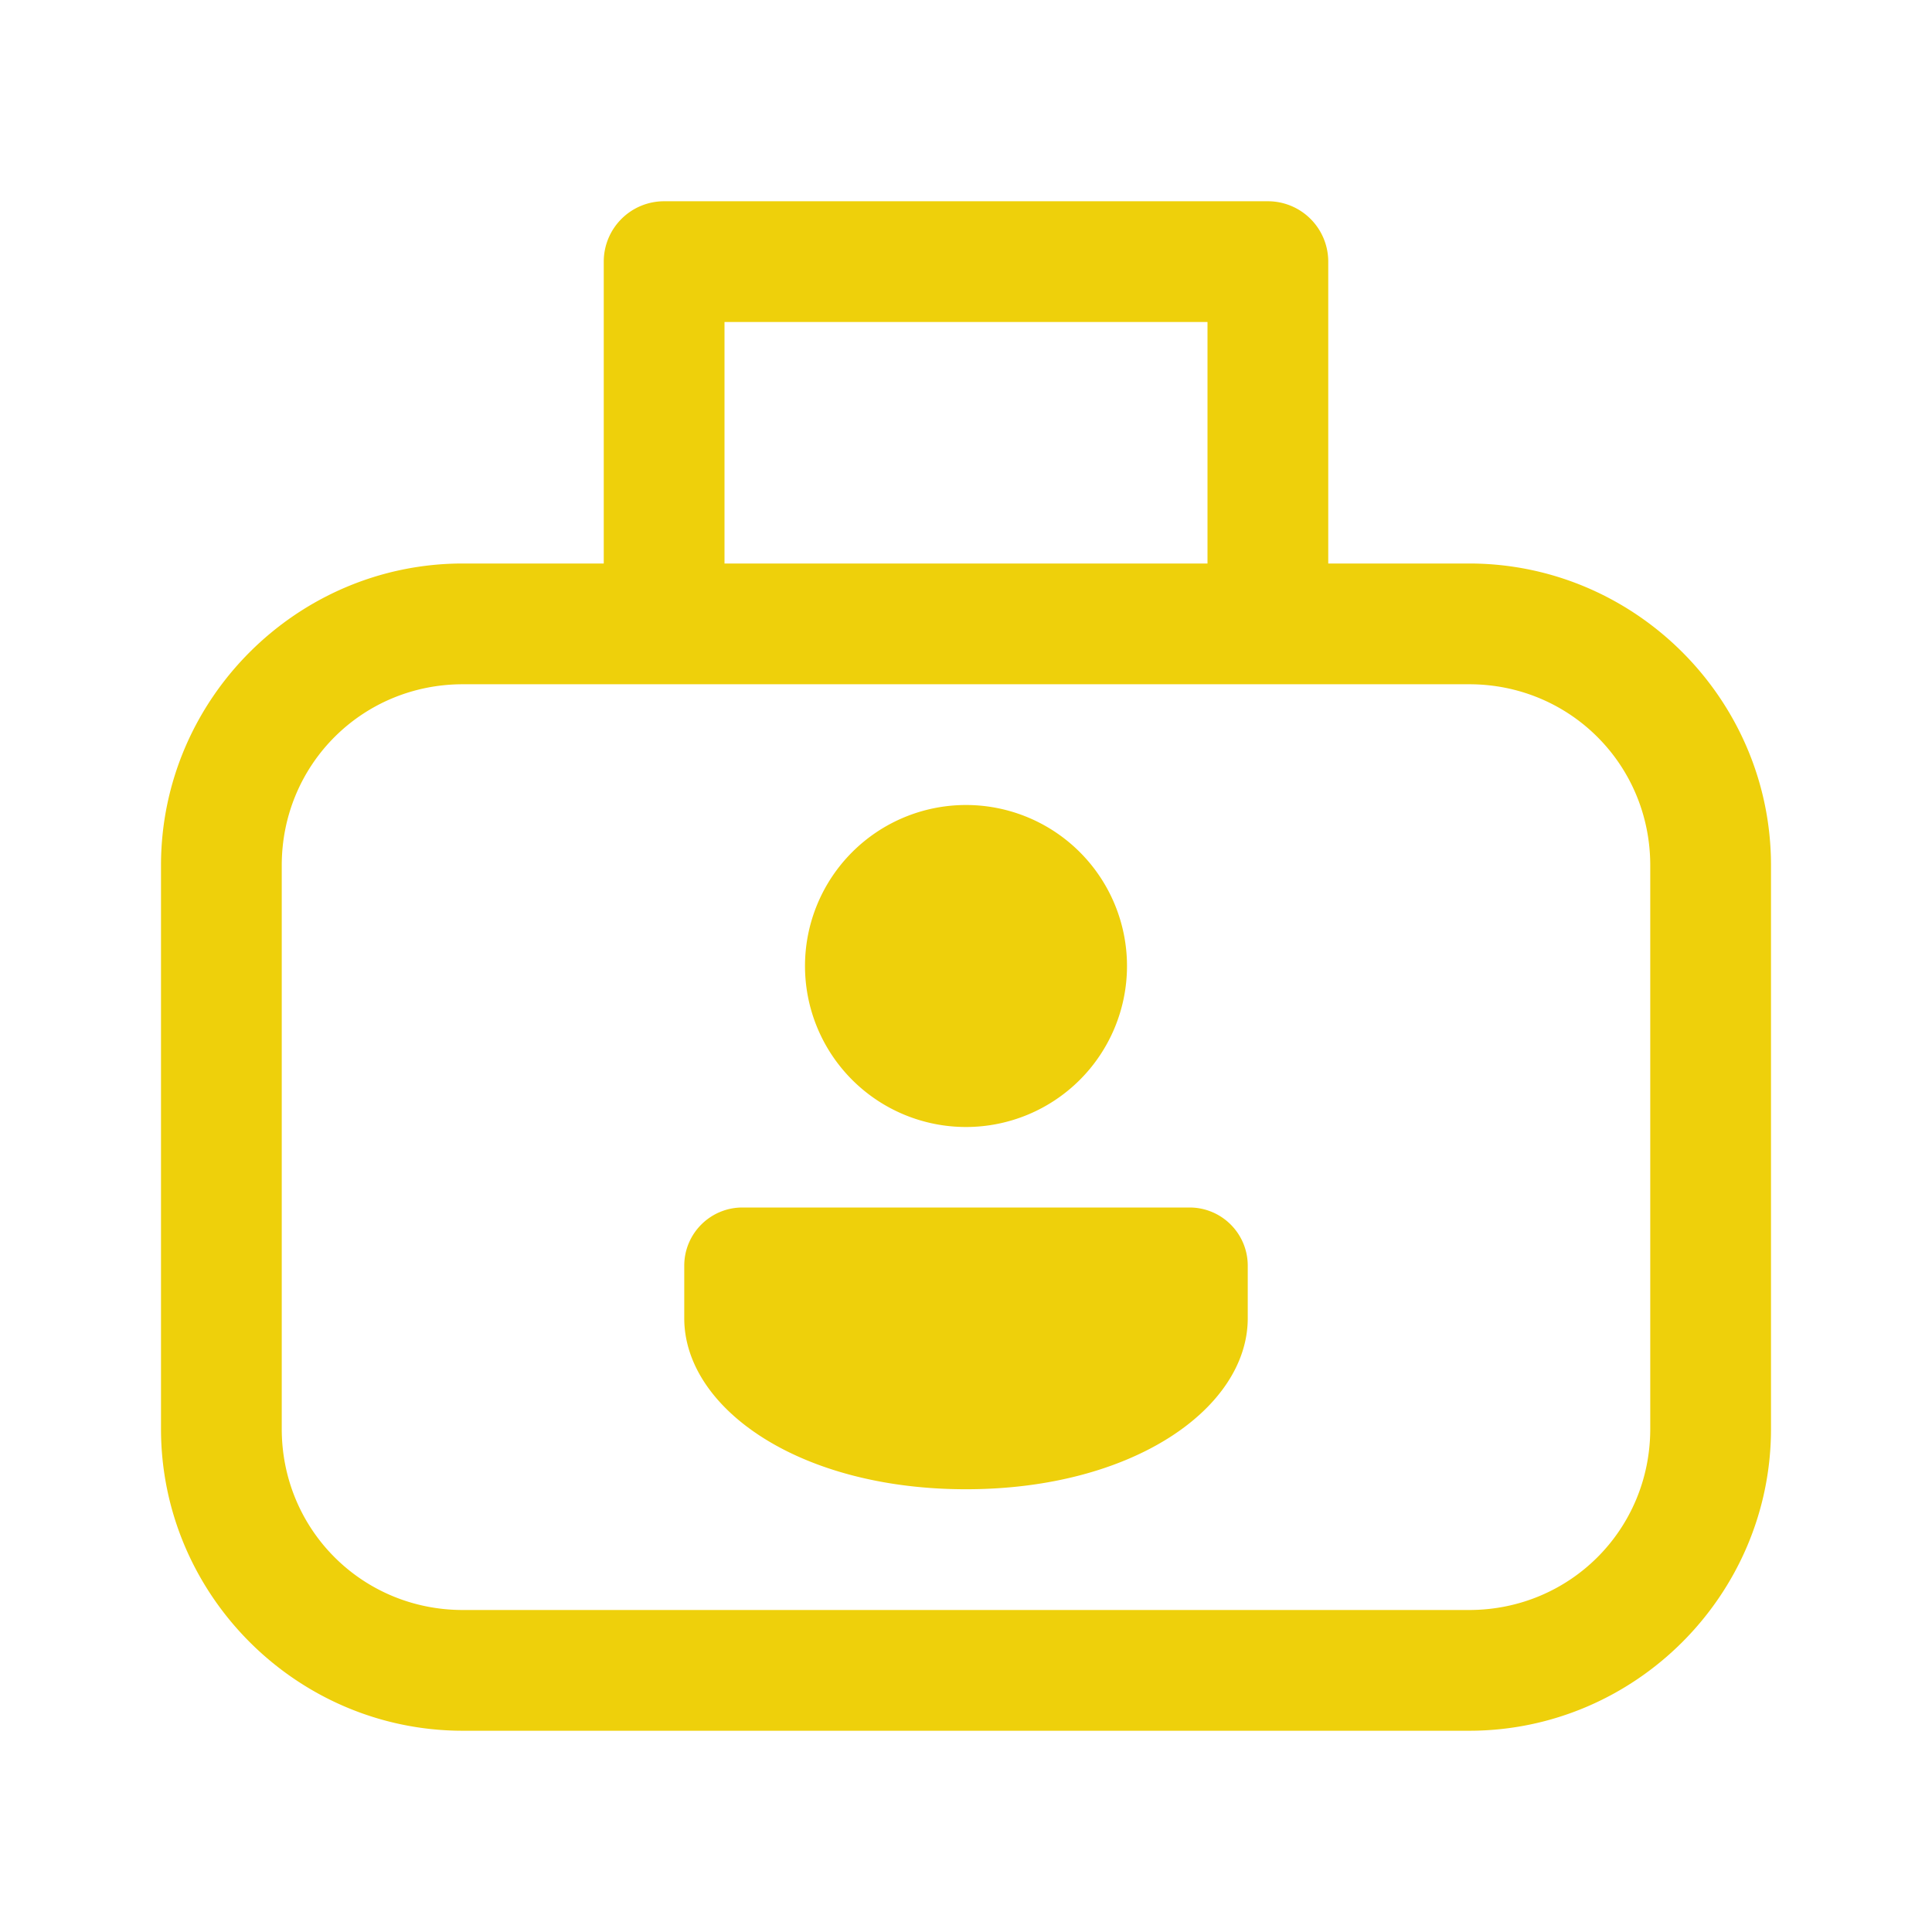 <?xml version="1.0" encoding="UTF-8"?> <svg xmlns="http://www.w3.org/2000/svg" viewBox="0 0 48 48" fill="#eed00b"> <path d="M 16.5 5 A 1.5 1.5 0 0 0 15 6.5 L 15 14 L 11.5 14 C 7.375 14 4 17.375 4 21.5 L 4 35.5 C 4 39.625 7.375 43 11.5 43 L 36.5 43 C 40.625 43 44 39.625 44 35.5 L 44 21.5 C 44 17.375 40.625 14 36.5 14 L 33 14 L 33 6.5 A 1.5 1.5 0 0 0 31.5 5 L 16.5 5 z M 18 8 L 30 8 L 30 14 L 18 14 L 18 8 z M 11.5 17 L 16.5 17 L 31.5 17 L 36.5 17 C 39.003 17 41 18.997 41 21.5 L 41 35.5 C 41 38.003 39.003 40 36.5 40 L 11.5 40 C 8.997 40 7 38.003 7 35.5 L 7 21.5 C 7 18.997 8.997 17 11.5 17 z M 24 20 A 4 4 0 0 0 24 28 A 4 4 0 0 0 24 20 z M 18.447 30 C 17.647 30 17 30.647 17 31.447 L 17 32.752 C 17 34.975 19.837 37 24 37 C 28.163 37 31 34.975 31 32.752 L 31 31.447 C 31 30.647 30.353 30 29.553 30 L 18.447 30 z" fill="#eed00b"></path> </svg> 